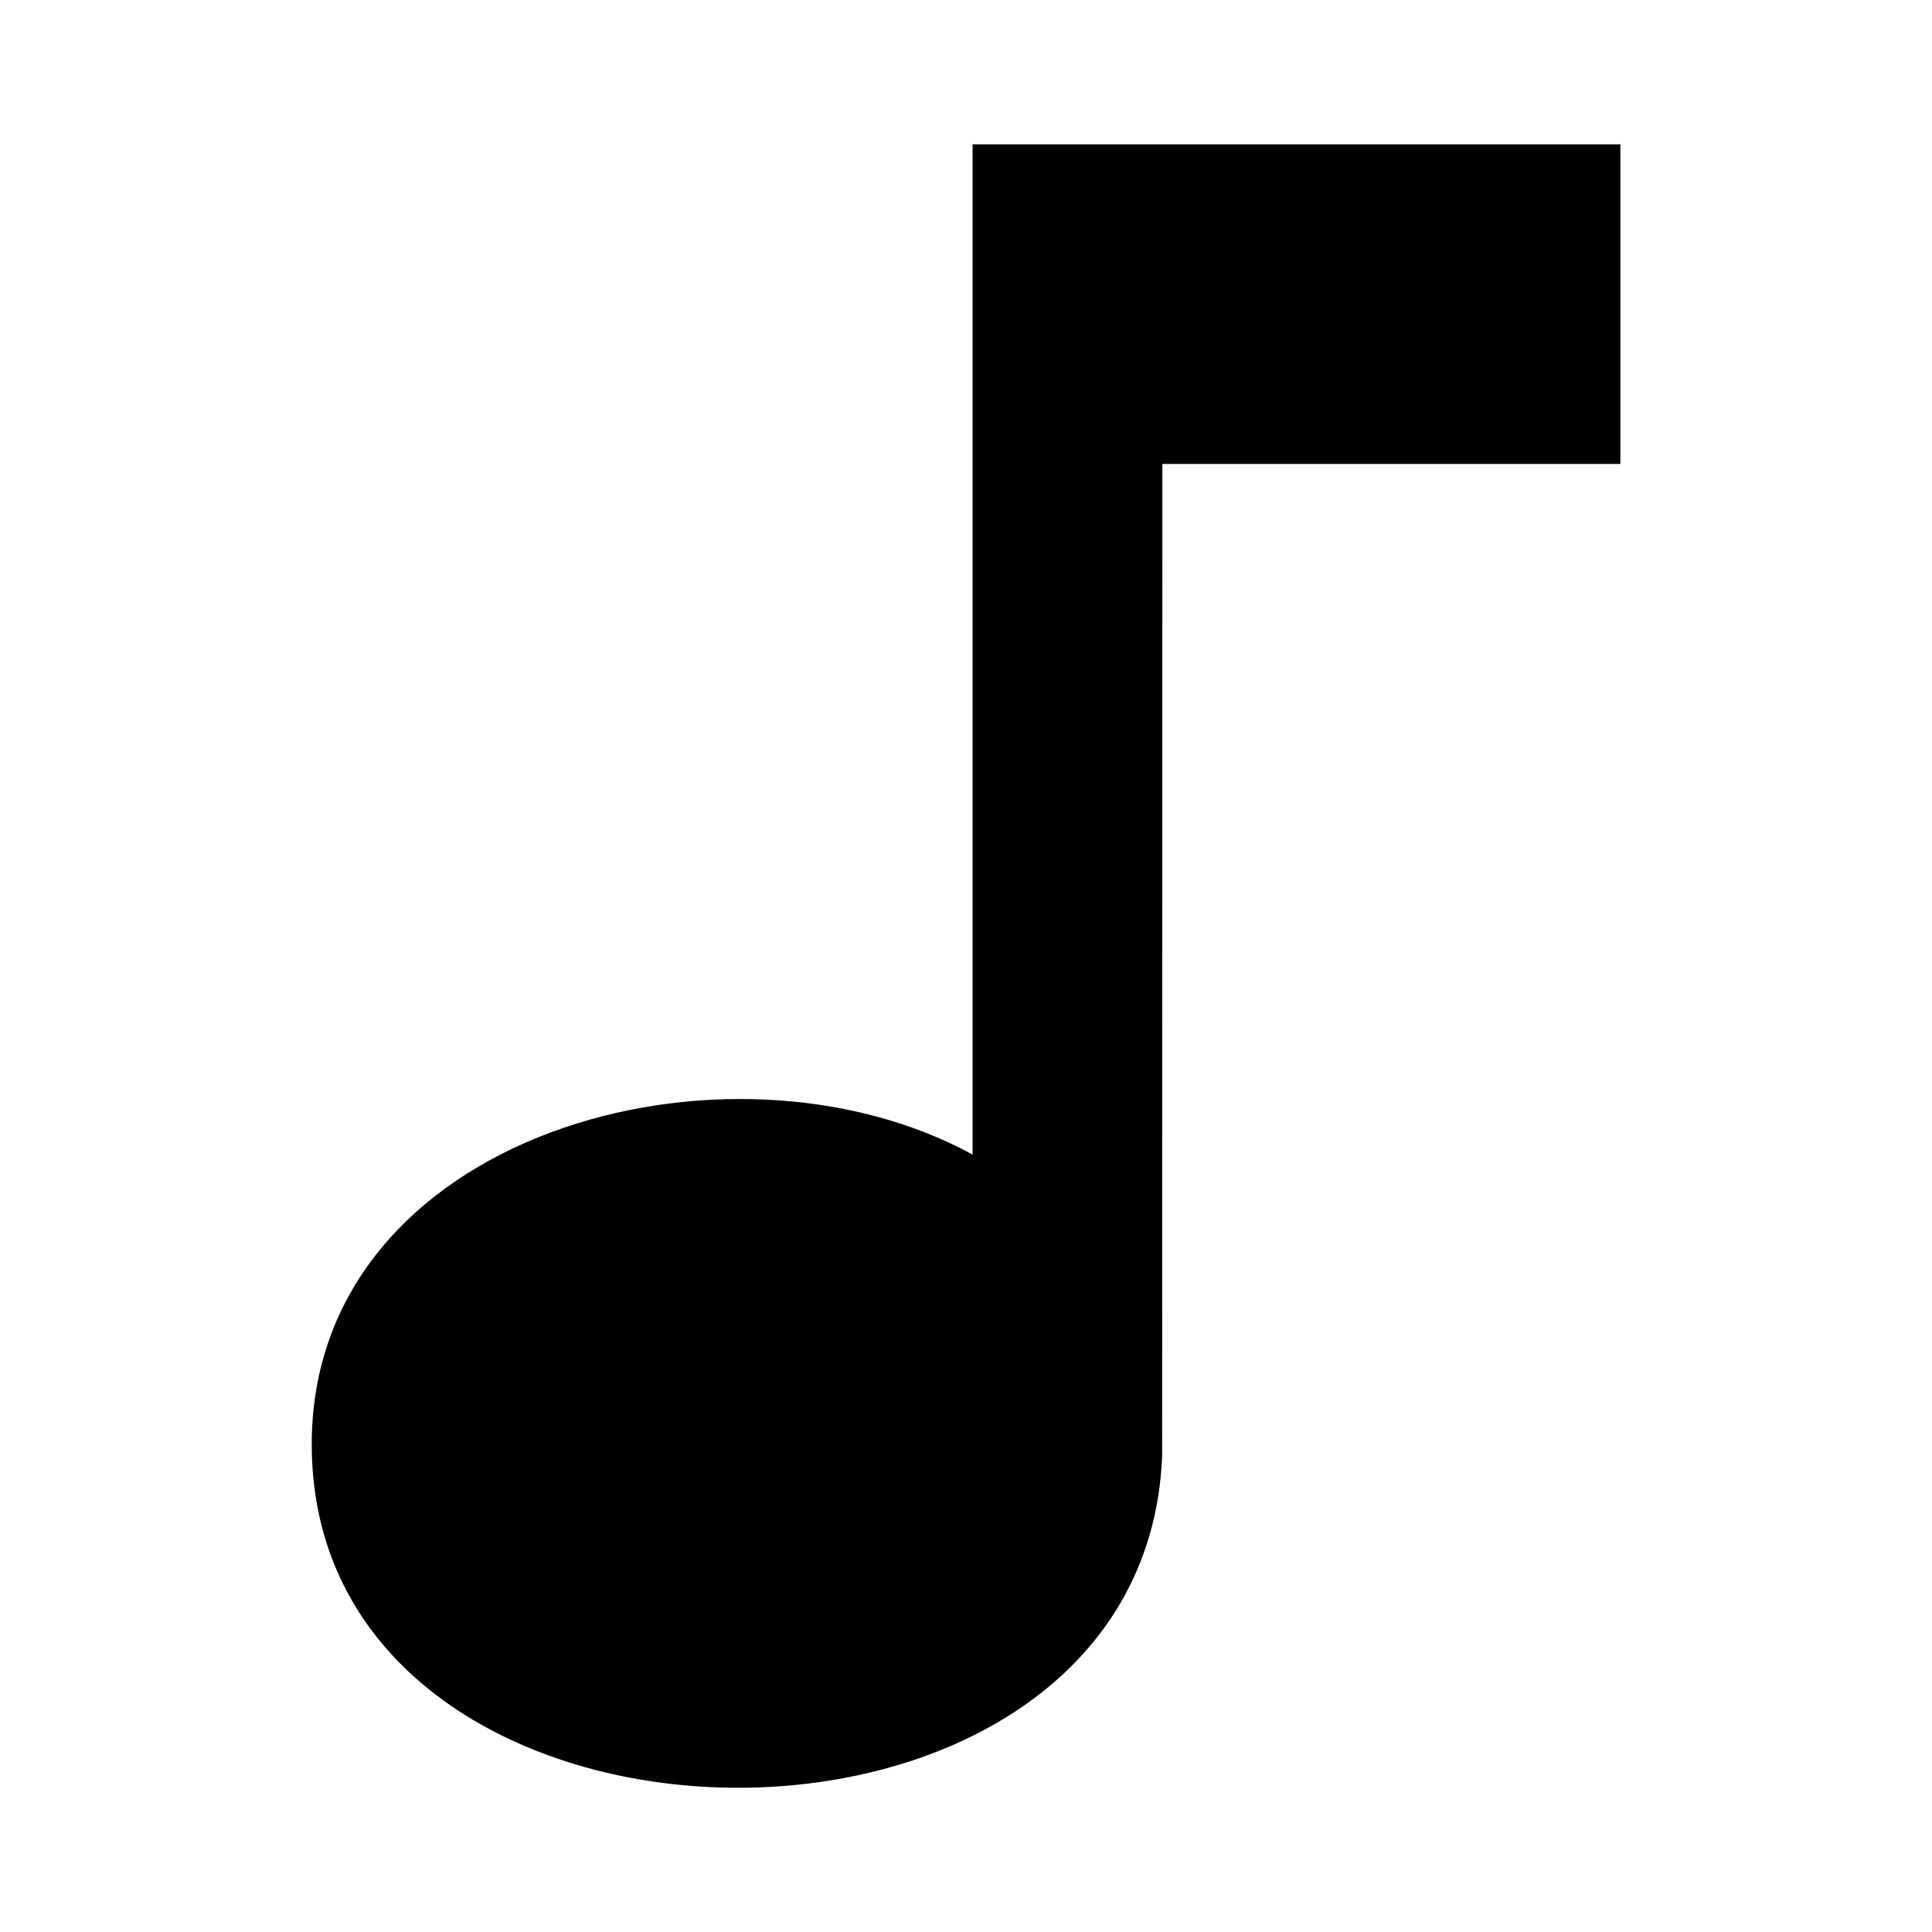 <?xml version="1.0" encoding="UTF-8"?>
<!-- Uploaded to: ICON Repo, www.iconrepo.com, Generator: ICON Repo Mixer Tools -->
<svg fill="#000000" width="800px" height="800px" version="1.1" viewBox="144 144 512 512" xmlns="http://www.w3.org/2000/svg">
 <path d="m401.75 449.95v-267.71h171.66v84.703h-121.37l-0.059 262.98c-4.898 119.1-225.37 116.2-225.37-3.16 0-82.312 109.99-112.32 175.13-76.797z" fill-rule="evenodd"/>
</svg>